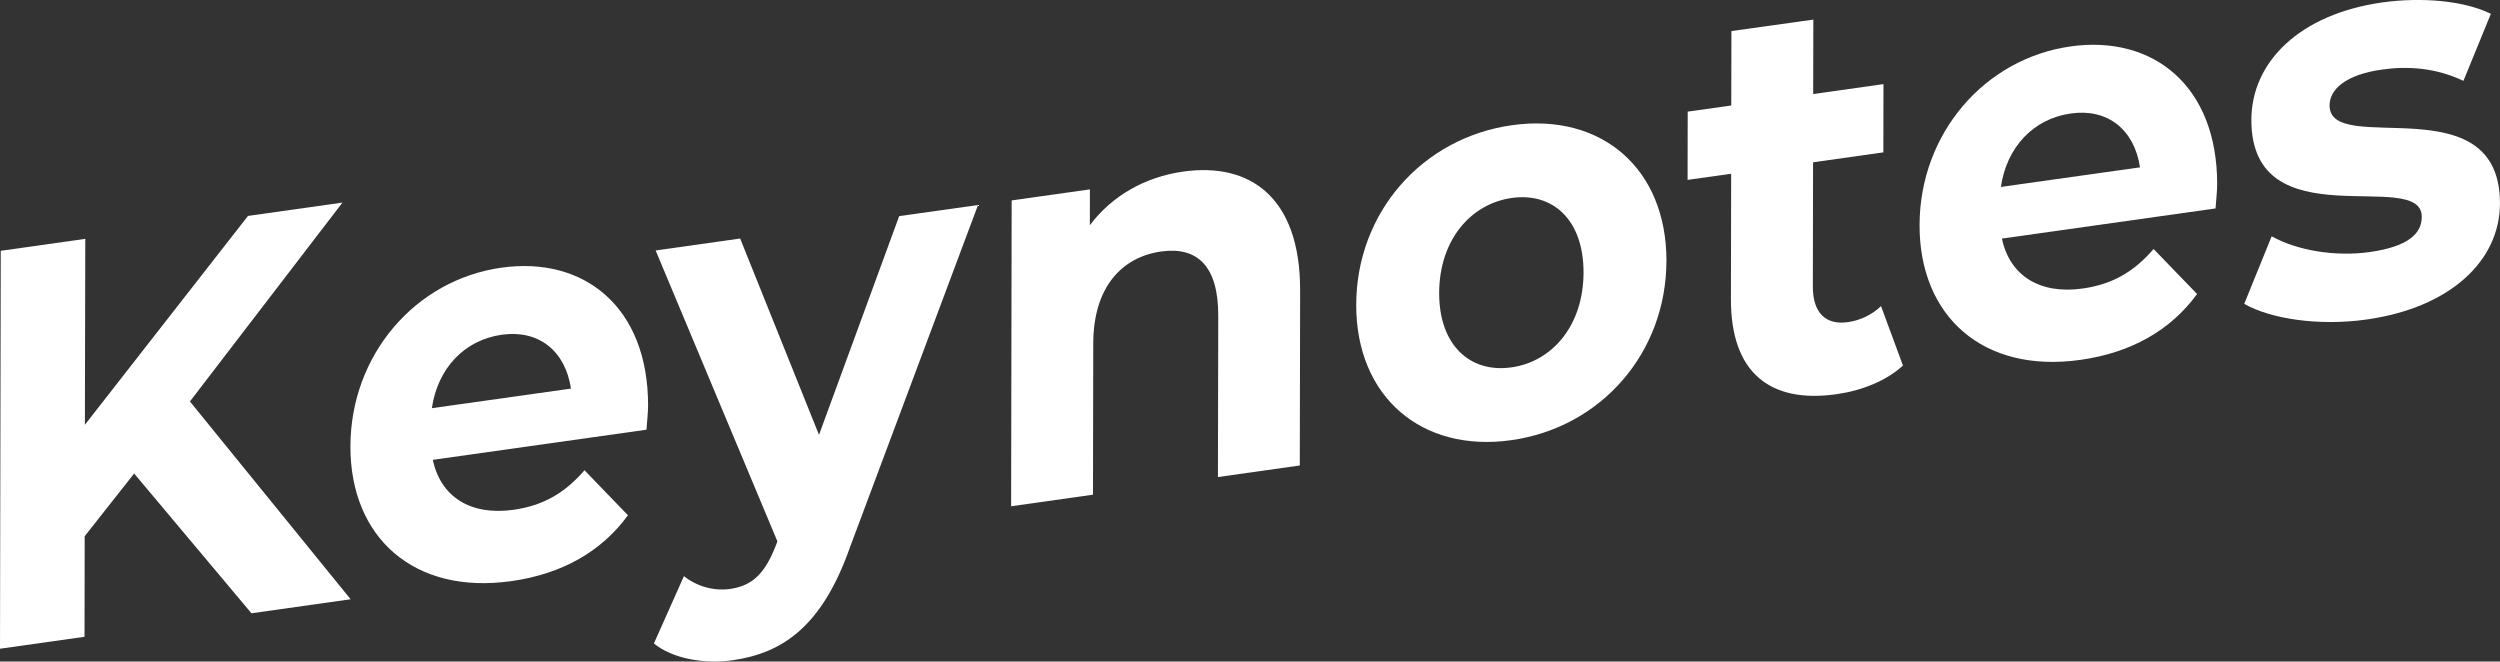 <?xml version="1.0" encoding="utf-8"?>
<svg width="325" height="86" viewBox="0 0 325 86" fill="none" xmlns="http://www.w3.org/2000/svg">
<rect x="0" y="0" width="325" height="86" fill="#333333" stroke="none"/>
<g clip-path="url(#clip0)">
<path d="M44.52 26.335L24.691 52.19L45.582 77.904L32.688 79.725L17.438 61.557L11.009 69.709L10.988 82.781L0 84.334L0.098 32.603L11.086 31.05L11.037 55.218L32.238 28.071L44.52 26.335Z" fill="white"/>
<path d="M84.251 52.727C84.251 53.609 84.11 54.886 84.04 55.861L56.268 59.778C57.281 64.585 61.164 67.062 66.763 66.272C70.653 65.721 73.453 64.069 75.985 61.133L81.634 66.985C78.208 71.678 73.094 74.615 66.468 75.546C53.778 77.339 45.534 69.85 45.555 58.035C45.576 46.134 53.989 36.379 65.18 34.798C75.964 33.281 84.272 39.944 84.251 52.727ZM56.141 53.065L74.227 50.517C73.488 45.597 70.013 42.838 65.23 43.515C60.383 44.2 56.901 47.863 56.141 53.065Z" fill="white"/>
<path d="M127.143 26.653L110.479 71.191C106.913 81.299 101.855 84.899 95.236 85.831C91.486 86.36 87.392 85.605 85.008 83.65L88.912 74.897C90.551 76.217 92.795 76.866 94.912 76.563C97.846 76.146 99.484 74.516 100.919 70.761L101.06 70.373L85.233 32.561L96.221 31.008L106.47 56.531L116.894 28.093L127.143 26.653Z" fill="white"/>
<path d="M153.829 22.305C162.495 21.084 169.037 25.629 169.016 37.748L168.973 60.512L158.331 62.015L158.373 41.031C158.387 34.6 155.657 32.031 150.952 32.695C145.831 33.415 142.137 37.339 142.123 44.652L142.088 64.309L131.445 65.813L131.516 26.053L141.687 24.62L141.68 29.278C144.543 25.46 148.848 23.003 153.829 22.305Z" fill="white"/>
<path d="M196.546 16.277C208.216 14.632 216.658 21.938 216.636 33.916C216.615 45.887 208.139 55.578 196.469 57.223C184.799 58.867 176.281 51.576 176.309 39.605C176.337 27.634 184.876 17.921 196.546 16.277ZM196.49 47.757C201.808 47.009 205.846 42.301 205.86 35.433C205.874 28.558 201.85 24.987 196.532 25.735C191.207 26.483 187.106 31.198 187.092 38.08C187.078 44.948 191.165 48.513 196.49 47.757Z" fill="white"/>
<path d="M235.734 2.548L235.713 12.225L244.851 10.934L244.837 19.806L235.699 21.098L235.671 37.283C235.664 40.685 237.366 42.287 240.229 41.878C241.798 41.659 243.367 40.925 244.534 39.795L247.383 47.517C245.203 49.529 241.995 50.792 238.71 51.251C230.044 52.472 225.007 48.386 225.021 38.92L225.049 22.587L219.387 23.384L219.401 14.512L225.063 13.714L225.085 4.037L235.734 2.548Z" fill="white"/>
<path d="M288.232 23.963C288.232 24.846 288.091 26.123 288.021 27.097L260.249 31.015C261.262 35.822 265.145 38.299 270.745 37.508C274.642 36.958 277.434 35.306 279.967 32.37L285.622 38.221C282.196 42.915 277.082 45.852 270.456 46.783C257.759 48.576 249.522 41.087 249.543 29.271C249.564 17.371 257.977 7.616 269.169 6.035C279.938 4.517 288.253 11.181 288.232 23.963ZM260.116 24.302L278.201 21.754C277.462 16.834 273.987 14.075 269.211 14.752C264.364 15.43 260.875 19.1 260.116 24.302Z" fill="white"/>
<path d="M309.695 0.318C314.745 -0.395 320.337 0.071 323.812 1.8L320.246 10.51C316.63 8.802 313.015 8.569 309.673 9.042C304.897 9.712 302.85 11.632 302.843 13.7C302.829 20.498 325.022 10.792 324.994 26.455C324.98 33.845 318.621 39.986 307.641 41.539C301.429 42.414 295.155 41.454 291.75 39.499L295.316 30.718C298.587 32.553 303.568 33.401 308.07 32.765C312.98 32.074 314.83 30.408 314.83 28.191C314.844 21.683 292.65 31.466 292.679 15.571C292.693 8.04 298.981 1.828 309.695 0.318Z" fill="white"/>
</g>
<defs>
<clipPath id="clip0">
<rect width="325" height="86" fill="white"/>
</clipPath>
</defs>
</svg>
